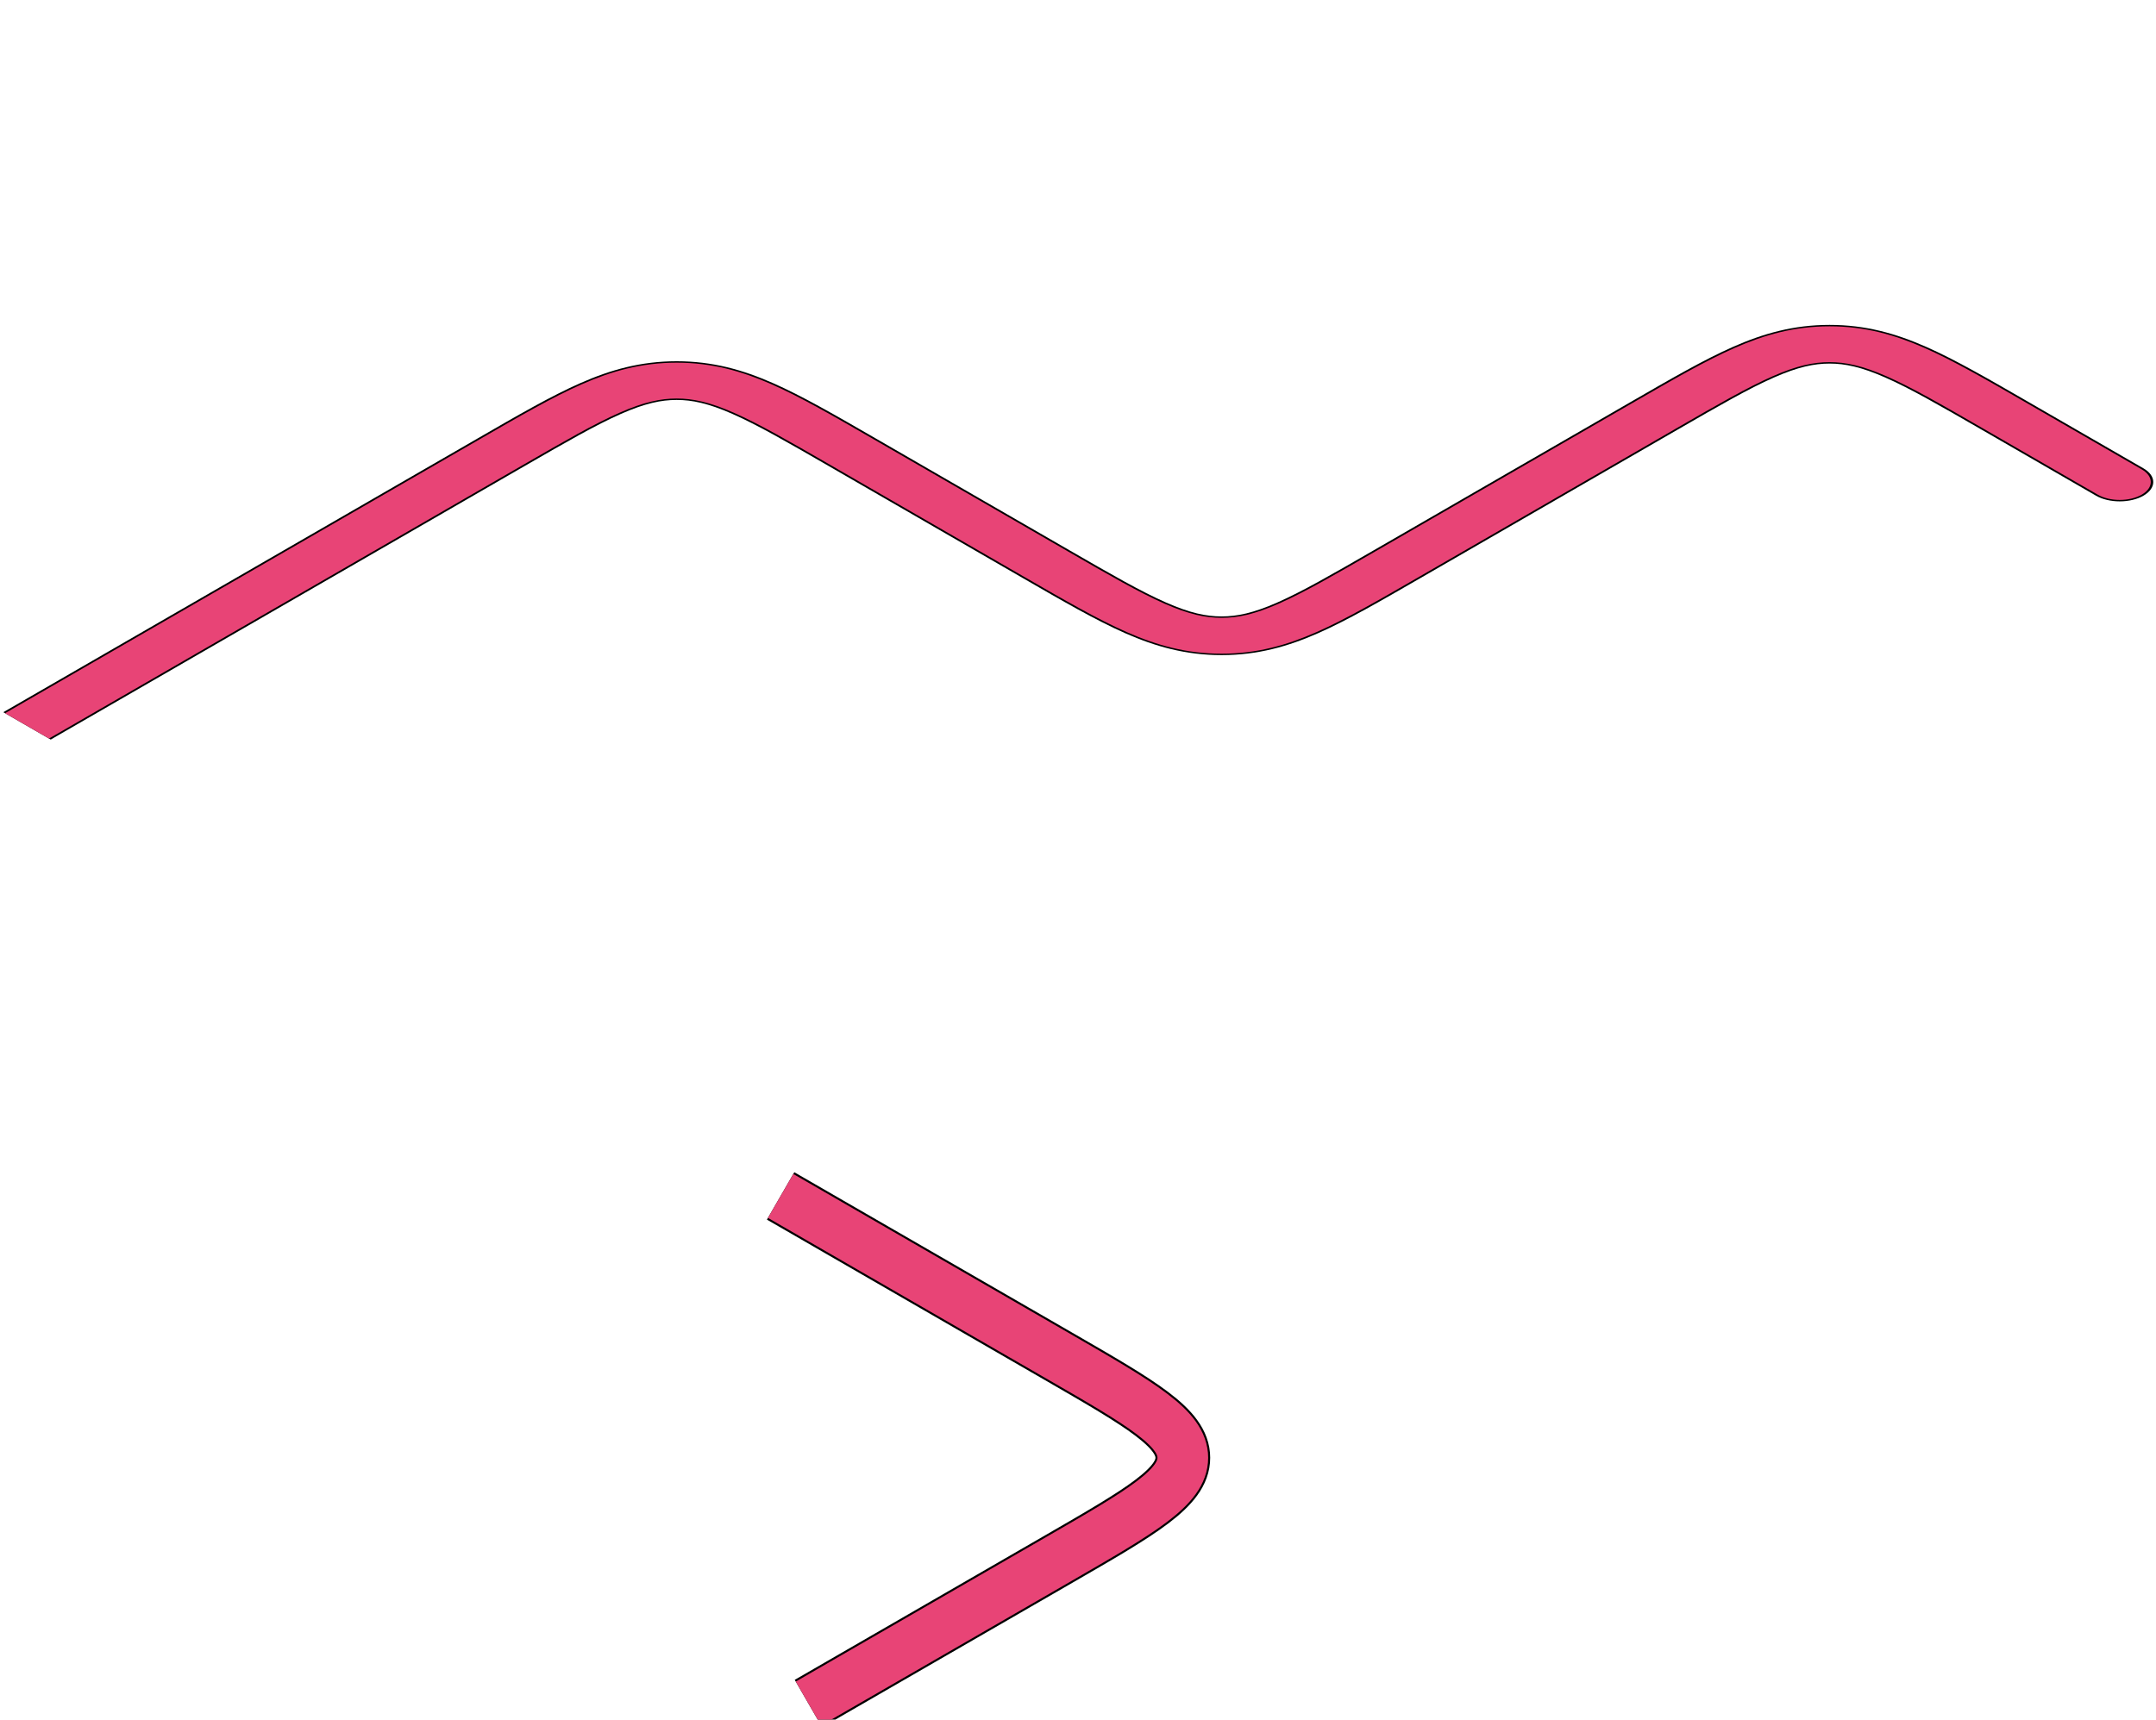 <?xml version="1.0" encoding="UTF-8"?> <svg xmlns="http://www.w3.org/2000/svg" width="638" height="509" viewBox="0 0 638 509" fill="none"> <path d="M620.255 146.727C624.129 148.964 630.411 148.964 634.285 146.727C638.159 144.49 638.159 140.864 634.285 138.627L620.255 146.727ZM200.241 112.657L200.241 118.384L200.241 112.657ZM361.504 188.189L361.504 193.916L361.504 188.189ZM541.411 101.893L541.411 96.166L541.411 101.893ZM482.435 119.056L406.451 162.926L420.481 171.026L496.464 127.157L482.435 119.056ZM316.558 162.926L259.217 129.82L245.188 137.92L302.528 171.026L316.558 162.926ZM141.265 129.82L0.985 210.811L15.014 218.911L155.294 137.92L141.265 129.82ZM586.358 127.156L620.255 146.727L634.285 138.627L600.387 119.056L586.358 127.156ZM259.217 129.82C247.168 122.863 237.44 117.23 228.761 113.407C219.852 109.482 210.892 106.929 200.241 106.929L200.241 118.384C204.809 118.384 209.582 119.367 216.726 122.514C224.098 125.761 232.742 130.735 245.188 137.92L259.217 129.82ZM155.294 137.92C167.74 130.735 176.383 125.761 183.756 122.514C190.9 119.367 195.673 118.384 200.241 118.384L200.241 106.929C189.59 106.929 180.63 109.482 171.721 113.407C163.041 117.23 153.314 122.863 141.265 129.82L155.294 137.92ZM406.451 162.926C394.005 170.111 385.362 175.084 377.989 178.332C370.846 181.479 366.073 182.461 361.504 182.461L361.504 193.916C372.155 193.916 381.116 191.363 390.024 187.439C398.704 183.616 408.432 177.982 420.481 171.026L406.451 162.926ZM302.528 171.026C314.577 177.982 324.305 183.616 332.985 187.439C341.893 191.363 350.854 193.916 361.504 193.916L361.504 182.461C356.936 182.461 352.163 181.479 345.02 178.332C337.647 175.084 329.003 170.111 316.558 162.926L302.528 171.026ZM496.464 127.157C508.91 119.971 517.554 114.998 524.926 111.75C532.07 108.603 536.843 107.621 541.411 107.621L541.411 96.166C530.76 96.166 521.8 98.719 512.891 102.643C504.211 106.466 494.484 112.1 482.435 119.056L496.464 127.157ZM600.387 119.056C588.338 112.1 578.611 106.466 569.931 102.643C561.022 98.719 552.062 96.166 541.411 96.166L541.411 107.621C545.979 107.621 550.752 108.603 557.896 111.75C565.268 114.998 573.912 119.971 586.358 127.156L600.387 119.056Z" fill="black"></path> <path d="M620.775 146.427C624.362 148.498 630.178 148.498 633.765 146.427C637.352 144.356 637.352 140.998 633.765 138.927L620.775 146.427ZM200.241 112.657L200.241 117.96L200.241 112.657ZM361.504 188.189L361.504 193.492L361.504 188.189ZM541.411 101.893L541.411 96.59L541.411 101.893ZM482.954 119.357L406.971 163.226L419.961 170.726L495.945 126.857L482.954 119.357ZM316.038 163.226L258.698 130.12L245.707 137.62L303.048 170.726L316.038 163.226ZM141.784 130.12L1.504 211.111L14.495 218.611L154.775 137.62L141.784 130.12ZM586.877 126.856L620.775 146.427L633.765 138.927L599.868 119.356L586.877 126.856ZM258.698 130.12C246.634 123.155 236.946 117.546 228.315 113.744C219.472 109.848 210.666 107.354 200.241 107.354L200.241 117.96C205.035 117.96 209.962 119.001 217.172 122.176C224.593 125.445 233.276 130.443 245.707 137.62L258.698 130.12ZM154.775 137.62C167.206 130.443 175.889 125.445 183.31 122.176C190.519 119.001 195.447 117.96 200.241 117.96L200.241 107.354C189.815 107.354 181.01 109.848 172.167 113.744C163.536 117.546 153.848 123.155 141.784 130.12L154.775 137.62ZM406.971 163.226C394.54 170.403 385.856 175.4 378.435 178.669C371.226 181.845 366.298 182.885 361.504 182.885L361.504 193.492C371.93 193.492 380.735 190.997 389.579 187.102C398.21 183.3 407.897 177.691 419.961 170.726L406.971 163.226ZM303.048 170.726C315.112 177.691 324.799 183.3 333.43 187.102C342.273 190.997 351.079 193.492 361.504 193.492L361.504 182.885C356.711 182.885 351.783 181.845 344.574 178.669C337.153 175.4 328.469 170.403 316.038 163.226L303.048 170.726ZM495.945 126.857C508.376 119.679 517.059 114.682 524.48 111.413C531.689 108.237 536.617 107.197 541.411 107.197L541.411 96.59C530.985 96.59 522.18 99.085 513.337 102.98C504.706 106.782 495.018 112.391 482.954 119.357L495.945 126.857ZM599.868 119.356C587.804 112.391 578.116 106.782 569.485 102.98C560.642 99.085 551.836 96.59 541.411 96.59L541.411 107.197C546.205 107.197 551.132 108.237 558.342 111.413C565.763 114.682 574.446 119.679 586.877 126.856L599.868 119.356Z" fill="#E84476"></path> <path d="M231.003 354L313.275 401.5C337.77 415.642 350.018 422.713 350.018 431.5C350.018 440.287 337.77 447.358 313.275 461.5L239.23 504.25" stroke="black" stroke-width="16.2"></path> <path d="M231.003 354L313.275 401.5C337.77 415.642 350.018 422.713 350.018 431.5C350.018 440.287 337.77 447.358 313.275 461.5L239.23 504.25" stroke="#E84476" stroke-width="15"></path> </svg> 